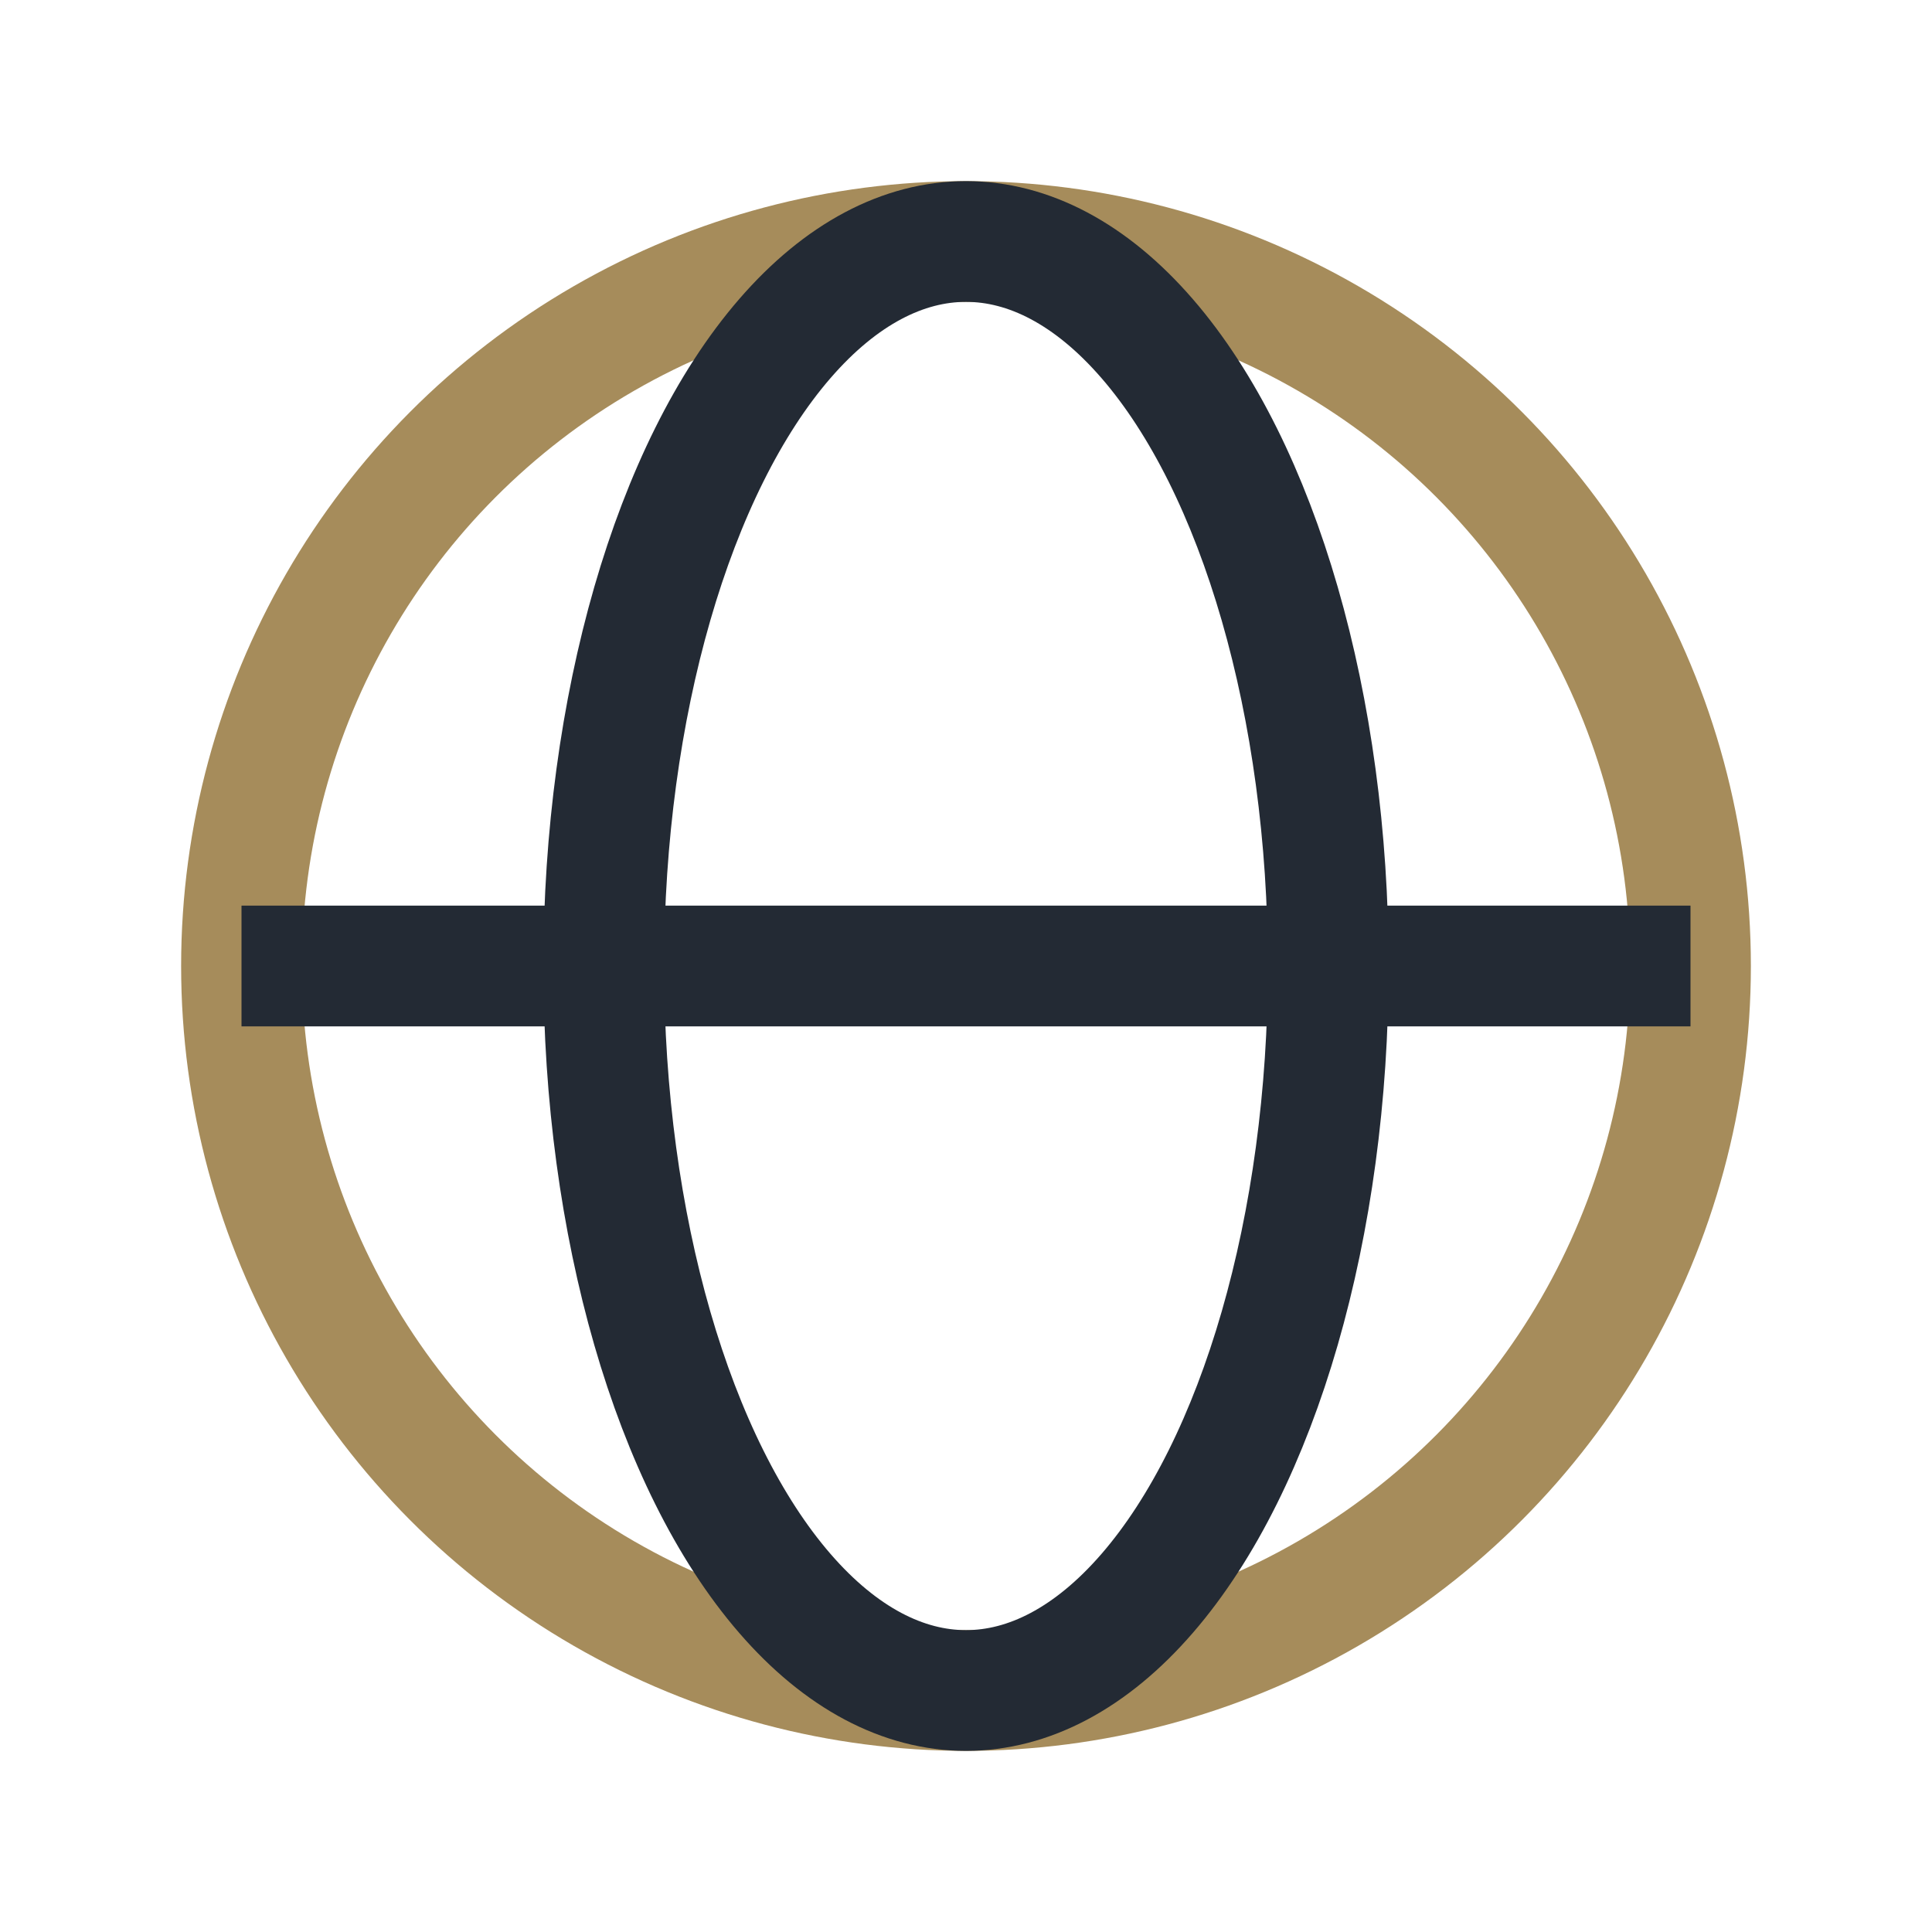 <?xml version="1.0" encoding="UTF-8"?>
<svg xmlns="http://www.w3.org/2000/svg" width="32" height="32" viewBox="0 0 32 32"><circle cx="16" cy="16" r="12" fill="none" stroke="#A68C5B" stroke-width="2"/><ellipse cx="16" cy="16" rx="6" ry="12" fill="none" stroke="#232A34" stroke-width="2"/><line x1="4" y1="16" x2="28" y2="16" stroke="#232A34" stroke-width="2"/></svg>